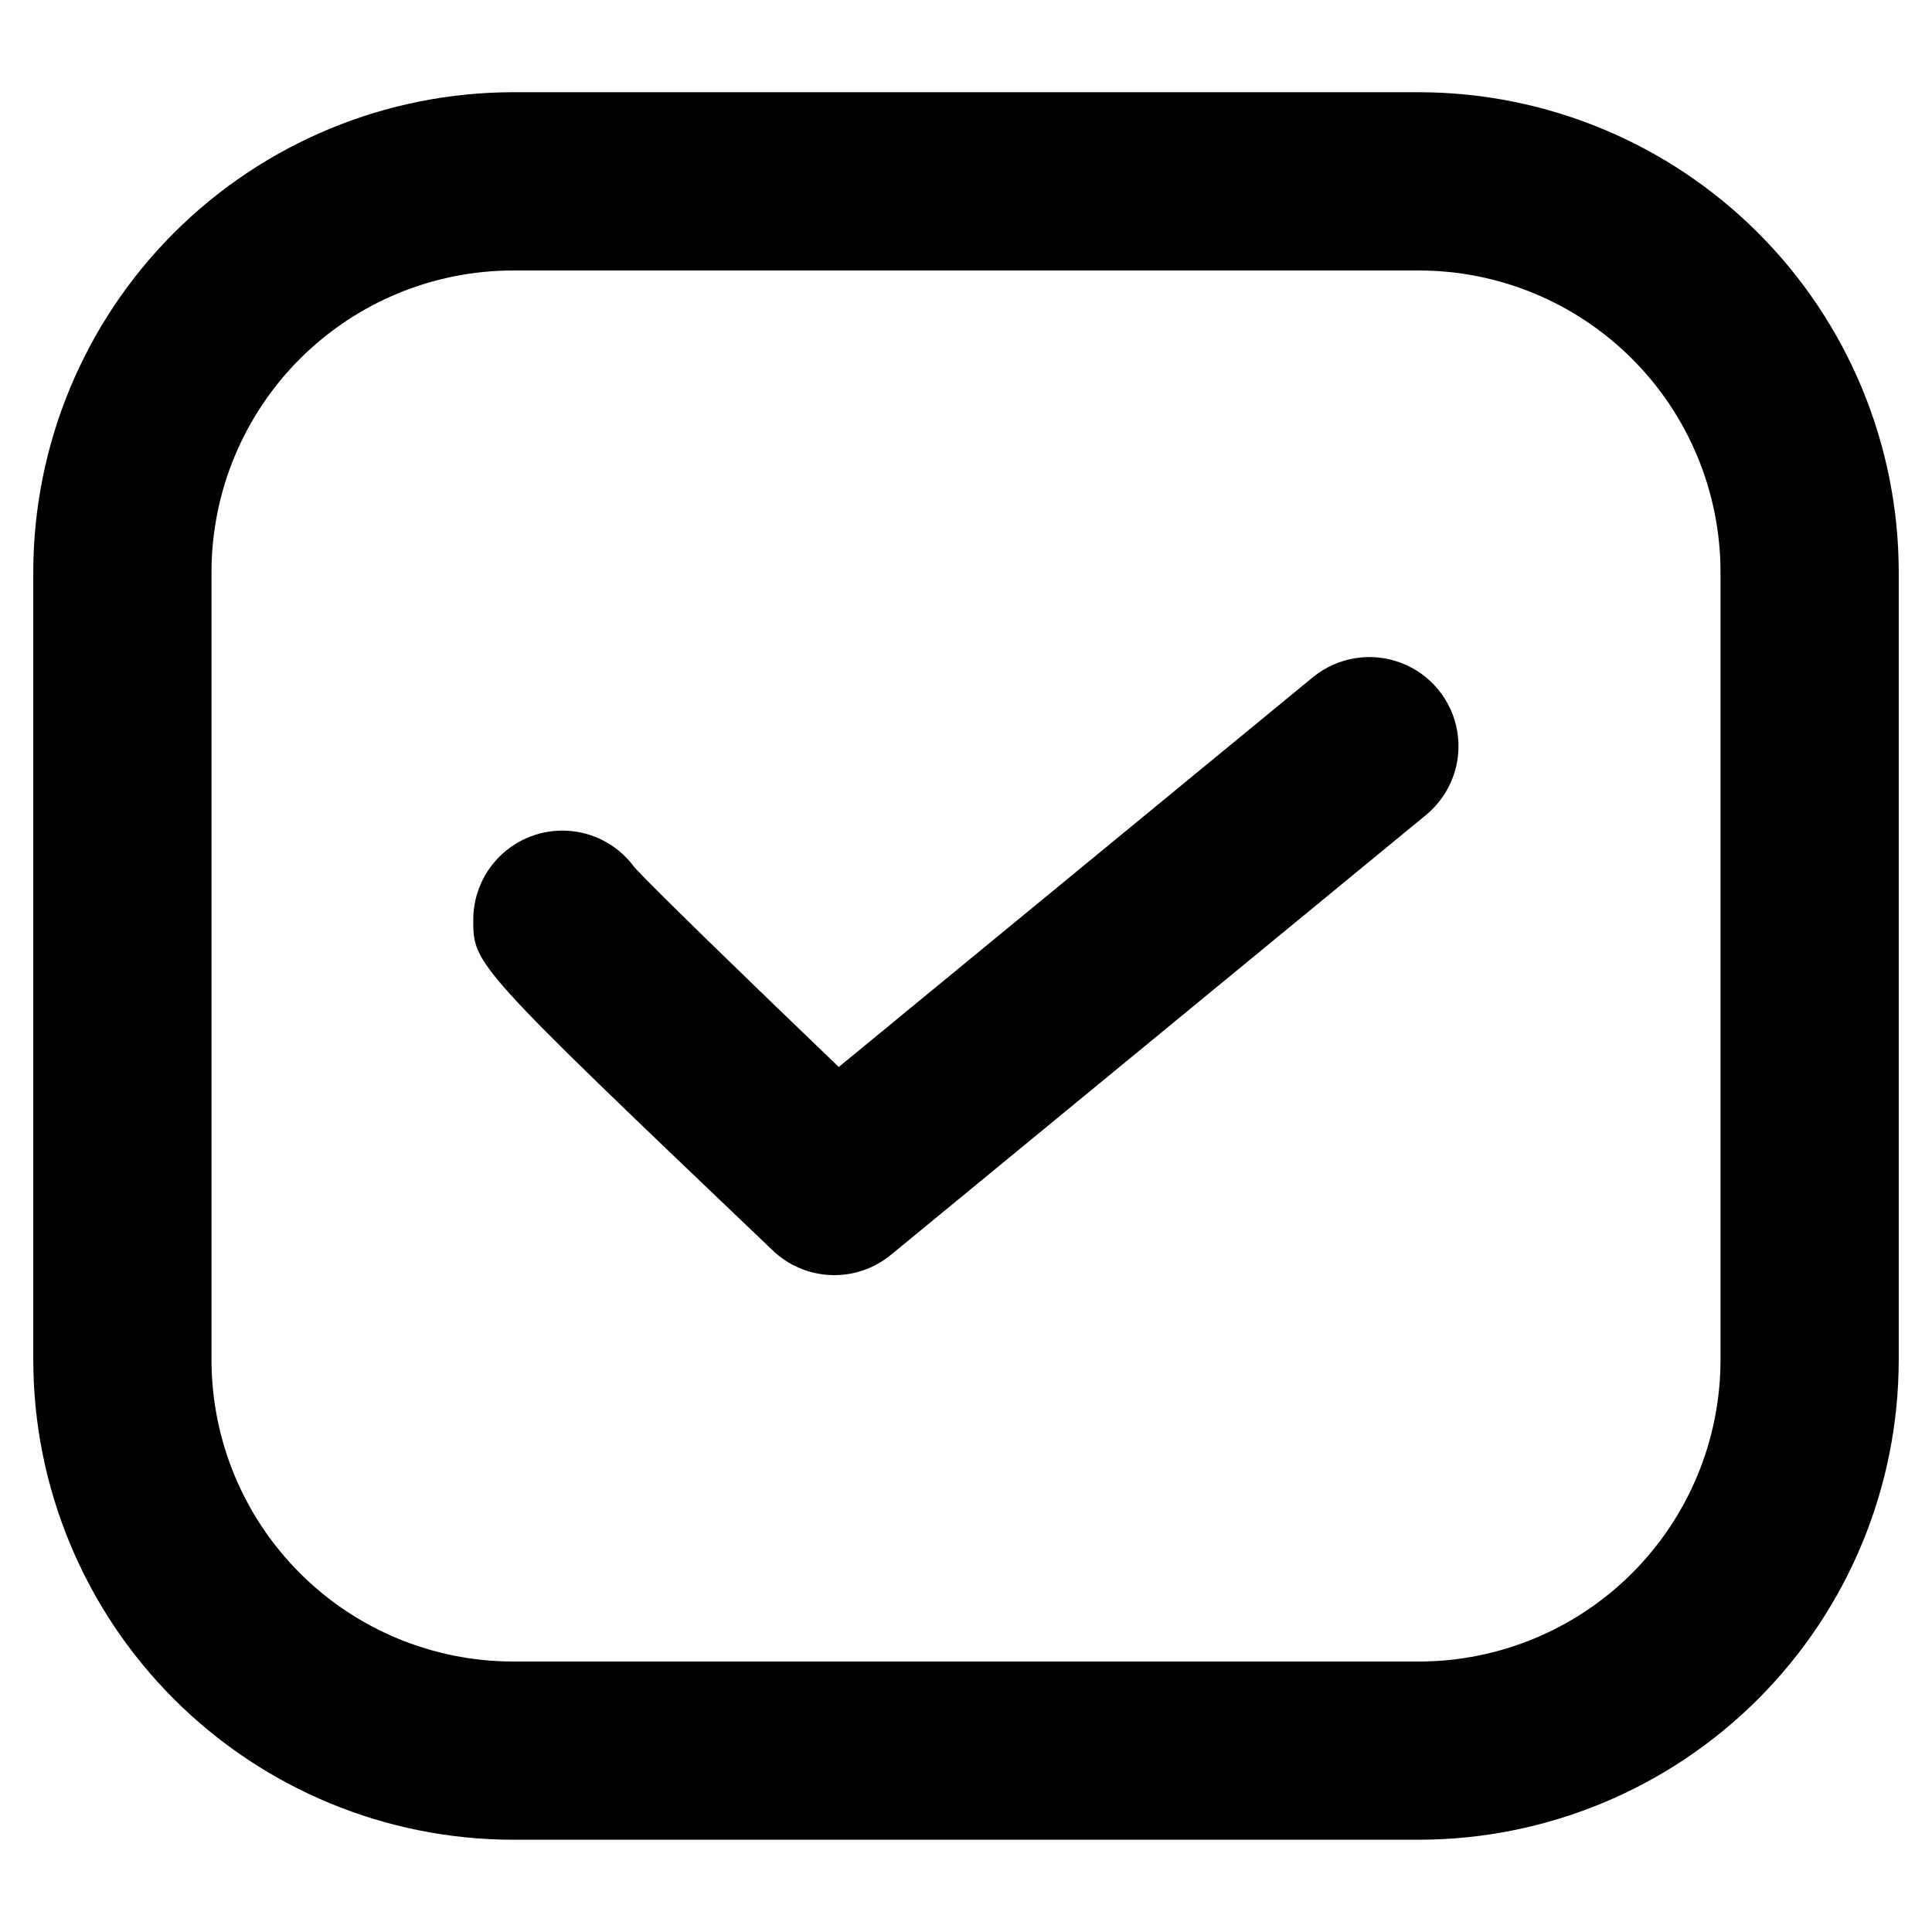 <?xml version="1.0" encoding="UTF-8"?>
<!-- Uploaded to: ICON Repo, www.svgrepo.com, Generator: ICON Repo Mixer Tools -->
<svg fill="#000000" width="800px" height="800px" version="1.1" viewBox="144 144 512 512" xmlns="http://www.w3.org/2000/svg">
 <g>
  <path d="m520.09 168.44h-240.18c-33.699 0.047-66.004 13.457-89.828 37.289-23.828 23.832-37.227 56.141-37.266 89.836v208.86c0.039 33.699 13.438 66.008 37.266 89.836 23.824 23.832 56.129 37.242 89.828 37.289h240.18c33.699-0.047 66.004-13.457 89.828-37.289 23.828-23.828 37.227-56.137 37.266-89.836v-208.86c-0.039-33.695-13.438-66.004-37.266-89.836-23.824-23.832-56.129-37.242-89.828-37.289zm79.863 335.99c-0.023 21.176-8.445 41.48-23.414 56.457-14.973 14.977-35.273 23.402-56.449 23.434h-240.18c-21.176-0.031-41.477-8.457-56.445-23.434-14.973-14.977-23.395-35.281-23.414-56.457v-208.86c0.02-21.176 8.441-41.477 23.414-56.453 14.969-14.98 35.27-23.406 56.445-23.438h240.18c21.176 0.031 41.477 8.457 56.449 23.438 14.969 14.977 23.391 35.277 23.414 56.453z"/>
  <path d="m491.98 323.43-125.7 103.33c-25.113-24.082-49.02-47.328-54.105-52.852h0.004c-3.926-5.434-9.973-8.941-16.637-9.656-6.66-0.711-13.312 1.441-18.297 5.922s-7.828 10.863-7.828 17.566c0 11.934 0 11.934 79.383 87.656h-0.004c4.176 3.981 9.664 6.297 15.434 6.512 5.766 0.215 11.41-1.691 15.867-5.356l141.88-116.63c6.477-5.371 9.605-13.781 8.215-22.078-1.387-8.297-7.086-15.23-14.957-18.195-7.871-2.969-16.73-1.527-23.25 3.785z"/>
 </g>
</svg>